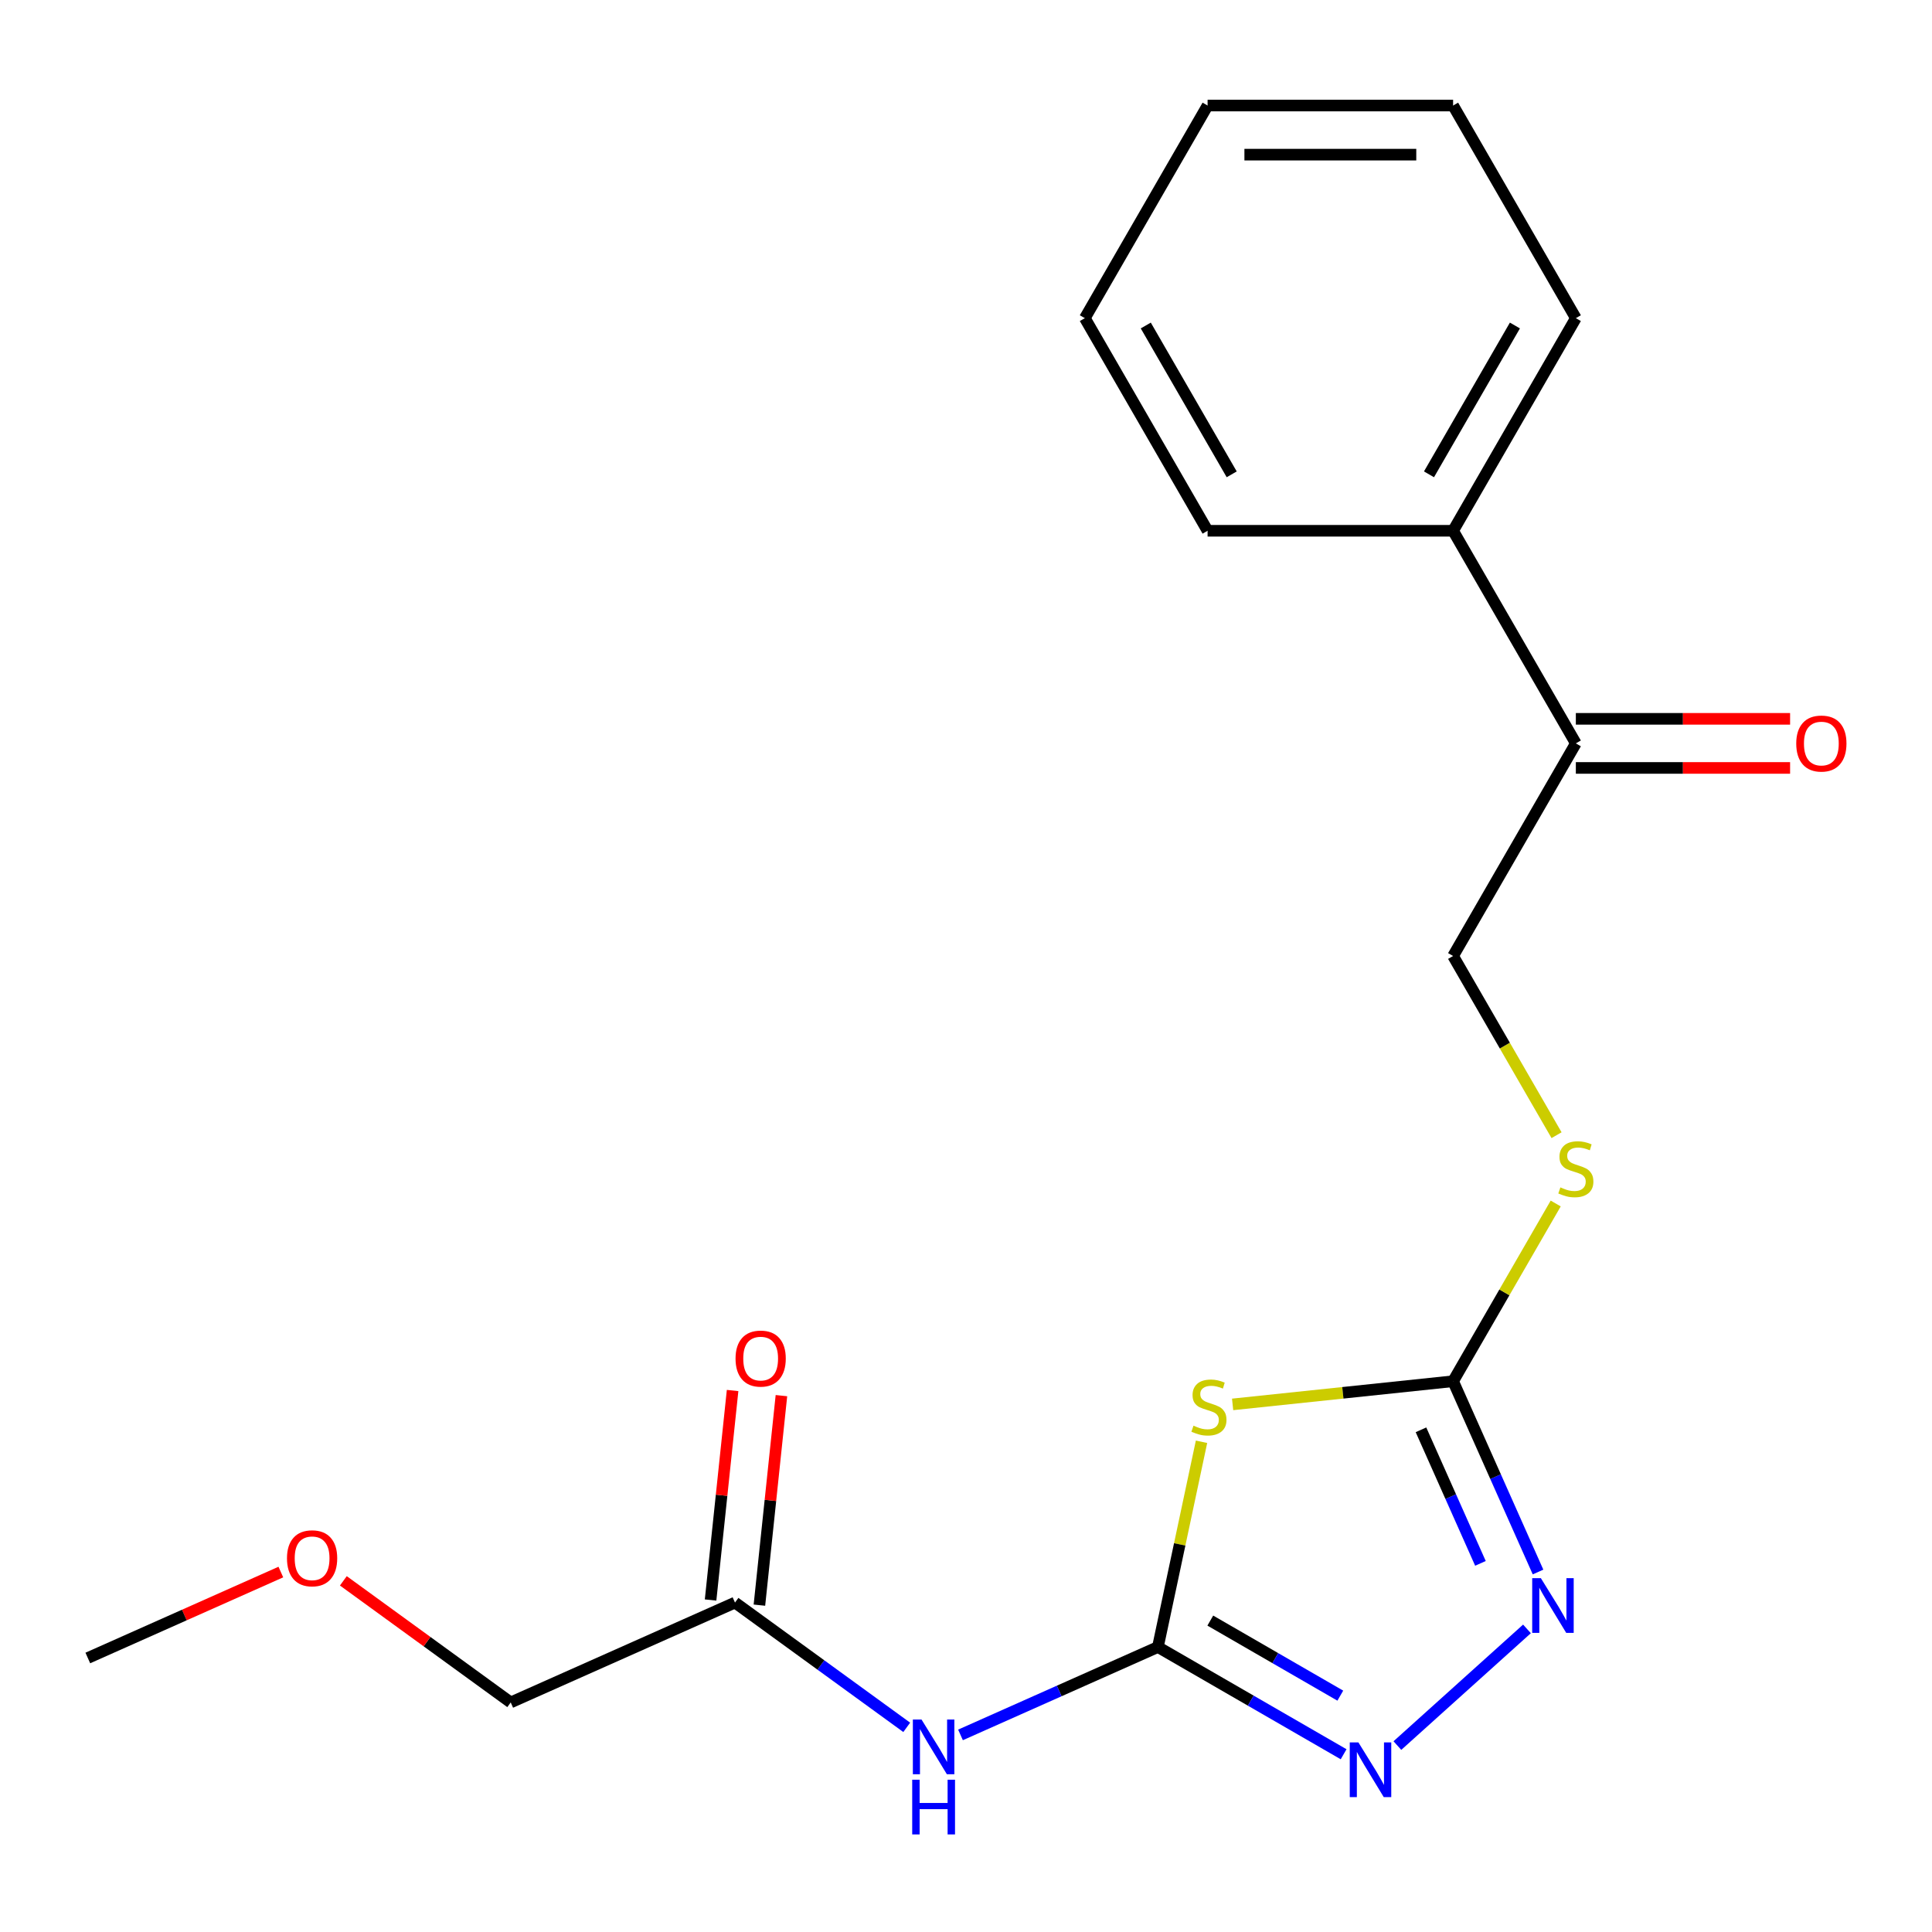 <?xml version='1.0' encoding='iso-8859-1'?>
<svg version='1.1' baseProfile='full'
              xmlns='http://www.w3.org/2000/svg'
                      xmlns:rdkit='http://www.rdkit.org/xml'
                      xmlns:xlink='http://www.w3.org/1999/xlink'
                  xml:space='preserve'
width='1000px' height='1000px' viewBox='0 0 1000 1000'>
<!-- END OF HEADER -->
<rect style='opacity:1.0;fill:#FFFFFF;stroke:none' width='1000' height='1000' x='0' y='0'> </rect>
<path class='bond-0' d='M 621.905,746.26 L 610.614,799.379' style='fill:none;fill-rule:evenodd;stroke:#CCCC00;stroke-width:6px;stroke-linecap:butt;stroke-linejoin:miter;stroke-opacity:1' />
<path class='bond-0' d='M 610.614,799.379 L 599.323,852.499' style='fill:none;fill-rule:evenodd;stroke:#000000;stroke-width:6px;stroke-linecap:butt;stroke-linejoin:miter;stroke-opacity:1' />
<path class='bond-1' d='M 638,726.915 L 695.06,720.917' style='fill:none;fill-rule:evenodd;stroke:#CCCC00;stroke-width:6px;stroke-linecap:butt;stroke-linejoin:miter;stroke-opacity:1' />
<path class='bond-1' d='M 695.06,720.917 L 752.12,714.92' style='fill:none;fill-rule:evenodd;stroke:#000000;stroke-width:6px;stroke-linecap:butt;stroke-linejoin:miter;stroke-opacity:1' />
<path class='bond-2' d='M 599.323,852.499 L 647.389,880.25' style='fill:none;fill-rule:evenodd;stroke:#000000;stroke-width:6px;stroke-linecap:butt;stroke-linejoin:miter;stroke-opacity:1' />
<path class='bond-2' d='M 647.389,880.25 L 695.455,908' style='fill:none;fill-rule:evenodd;stroke:#0000FF;stroke-width:6px;stroke-linecap:butt;stroke-linejoin:miter;stroke-opacity:1' />
<path class='bond-2' d='M 626.45,838.814 L 660.096,858.24' style='fill:none;fill-rule:evenodd;stroke:#000000;stroke-width:6px;stroke-linecap:butt;stroke-linejoin:miter;stroke-opacity:1' />
<path class='bond-2' d='M 660.096,858.24 L 693.742,877.665' style='fill:none;fill-rule:evenodd;stroke:#0000FF;stroke-width:6px;stroke-linecap:butt;stroke-linejoin:miter;stroke-opacity:1' />
<path class='bond-3' d='M 599.323,852.499 L 548.238,875.243' style='fill:none;fill-rule:evenodd;stroke:#000000;stroke-width:6px;stroke-linecap:butt;stroke-linejoin:miter;stroke-opacity:1' />
<path class='bond-3' d='M 548.238,875.243 L 497.153,897.988' style='fill:none;fill-rule:evenodd;stroke:#0000FF;stroke-width:6px;stroke-linecap:butt;stroke-linejoin:miter;stroke-opacity:1' />
<path class='bond-4' d='M 723.288,903.505 L 790.356,843.116' style='fill:none;fill-rule:evenodd;stroke:#0000FF;stroke-width:6px;stroke-linecap:butt;stroke-linejoin:miter;stroke-opacity:1' />
<path class='bond-5' d='M 796.086,813.67 L 774.103,764.295' style='fill:none;fill-rule:evenodd;stroke:#0000FF;stroke-width:6px;stroke-linecap:butt;stroke-linejoin:miter;stroke-opacity:1' />
<path class='bond-5' d='M 774.103,764.295 L 752.12,714.92' style='fill:none;fill-rule:evenodd;stroke:#000000;stroke-width:6px;stroke-linecap:butt;stroke-linejoin:miter;stroke-opacity:1' />
<path class='bond-5' d='M 766.274,809.195 L 750.886,774.632' style='fill:none;fill-rule:evenodd;stroke:#0000FF;stroke-width:6px;stroke-linecap:butt;stroke-linejoin:miter;stroke-opacity:1' />
<path class='bond-5' d='M 750.886,774.632 L 735.498,740.07' style='fill:none;fill-rule:evenodd;stroke:#000000;stroke-width:6px;stroke-linecap:butt;stroke-linejoin:miter;stroke-opacity:1' />
<path class='bond-6' d='M 752.12,714.92 L 778.676,668.924' style='fill:none;fill-rule:evenodd;stroke:#000000;stroke-width:6px;stroke-linecap:butt;stroke-linejoin:miter;stroke-opacity:1' />
<path class='bond-6' d='M 778.676,668.924 L 805.231,622.929' style='fill:none;fill-rule:evenodd;stroke:#CCCC00;stroke-width:6px;stroke-linecap:butt;stroke-linejoin:miter;stroke-opacity:1' />
<path class='bond-7' d='M 469.32,894.073 L 424.876,861.783' style='fill:none;fill-rule:evenodd;stroke:#0000FF;stroke-width:6px;stroke-linecap:butt;stroke-linejoin:miter;stroke-opacity:1' />
<path class='bond-7' d='M 424.876,861.783 L 380.432,829.492' style='fill:none;fill-rule:evenodd;stroke:#000000;stroke-width:6px;stroke-linecap:butt;stroke-linejoin:miter;stroke-opacity:1' />
<path class='bond-8' d='M 805.67,587.575 L 778.895,541.199' style='fill:none;fill-rule:evenodd;stroke:#CCCC00;stroke-width:6px;stroke-linecap:butt;stroke-linejoin:miter;stroke-opacity:1' />
<path class='bond-8' d='M 778.895,541.199 L 752.12,494.823' style='fill:none;fill-rule:evenodd;stroke:#000000;stroke-width:6px;stroke-linecap:butt;stroke-linejoin:miter;stroke-opacity:1' />
<path class='bond-9' d='M 264.345,881.178 L 221.032,849.708' style='fill:none;fill-rule:evenodd;stroke:#000000;stroke-width:6px;stroke-linecap:butt;stroke-linejoin:miter;stroke-opacity:1' />
<path class='bond-9' d='M 221.032,849.708 L 177.718,818.239' style='fill:none;fill-rule:evenodd;stroke:#FF0000;stroke-width:6px;stroke-linecap:butt;stroke-linejoin:miter;stroke-opacity:1' />
<path class='bond-10' d='M 264.345,881.178 L 380.432,829.492' style='fill:none;fill-rule:evenodd;stroke:#000000;stroke-width:6px;stroke-linecap:butt;stroke-linejoin:miter;stroke-opacity:1' />
<path class='bond-11' d='M 393.07,830.821 L 398.769,776.601' style='fill:none;fill-rule:evenodd;stroke:#000000;stroke-width:6px;stroke-linecap:butt;stroke-linejoin:miter;stroke-opacity:1' />
<path class='bond-11' d='M 398.769,776.601 L 404.467,722.381' style='fill:none;fill-rule:evenodd;stroke:#FF0000;stroke-width:6px;stroke-linecap:butt;stroke-linejoin:miter;stroke-opacity:1' />
<path class='bond-11' d='M 367.795,828.164 L 373.493,773.944' style='fill:none;fill-rule:evenodd;stroke:#000000;stroke-width:6px;stroke-linecap:butt;stroke-linejoin:miter;stroke-opacity:1' />
<path class='bond-11' d='M 373.493,773.944 L 379.192,719.724' style='fill:none;fill-rule:evenodd;stroke:#FF0000;stroke-width:6px;stroke-linecap:butt;stroke-linejoin:miter;stroke-opacity:1' />
<path class='bond-12' d='M 145.365,813.688 L 95.41,835.93' style='fill:none;fill-rule:evenodd;stroke:#FF0000;stroke-width:6px;stroke-linecap:butt;stroke-linejoin:miter;stroke-opacity:1' />
<path class='bond-12' d='M 95.41,835.93 L 45.455,858.171' style='fill:none;fill-rule:evenodd;stroke:#000000;stroke-width:6px;stroke-linecap:butt;stroke-linejoin:miter;stroke-opacity:1' />
<path class='bond-13' d='M 815.656,397.482 L 871.104,397.482' style='fill:none;fill-rule:evenodd;stroke:#000000;stroke-width:6px;stroke-linecap:butt;stroke-linejoin:miter;stroke-opacity:1' />
<path class='bond-13' d='M 871.104,397.482 L 926.552,397.482' style='fill:none;fill-rule:evenodd;stroke:#FF0000;stroke-width:6px;stroke-linecap:butt;stroke-linejoin:miter;stroke-opacity:1' />
<path class='bond-13' d='M 815.656,372.068 L 871.104,372.068' style='fill:none;fill-rule:evenodd;stroke:#000000;stroke-width:6px;stroke-linecap:butt;stroke-linejoin:miter;stroke-opacity:1' />
<path class='bond-13' d='M 871.104,372.068 L 926.552,372.068' style='fill:none;fill-rule:evenodd;stroke:#FF0000;stroke-width:6px;stroke-linecap:butt;stroke-linejoin:miter;stroke-opacity:1' />
<path class='bond-14' d='M 815.656,384.775 L 752.12,274.727' style='fill:none;fill-rule:evenodd;stroke:#000000;stroke-width:6px;stroke-linecap:butt;stroke-linejoin:miter;stroke-opacity:1' />
<path class='bond-15' d='M 815.656,384.775 L 752.12,494.823' style='fill:none;fill-rule:evenodd;stroke:#000000;stroke-width:6px;stroke-linecap:butt;stroke-linejoin:miter;stroke-opacity:1' />
<path class='bond-16' d='M 752.12,274.727 L 815.656,164.678' style='fill:none;fill-rule:evenodd;stroke:#000000;stroke-width:6px;stroke-linecap:butt;stroke-linejoin:miter;stroke-opacity:1' />
<path class='bond-16' d='M 739.641,245.512 L 784.116,168.478' style='fill:none;fill-rule:evenodd;stroke:#000000;stroke-width:6px;stroke-linecap:butt;stroke-linejoin:miter;stroke-opacity:1' />
<path class='bond-17' d='M 752.12,274.727 L 625.047,274.727' style='fill:none;fill-rule:evenodd;stroke:#000000;stroke-width:6px;stroke-linecap:butt;stroke-linejoin:miter;stroke-opacity:1' />
<path class='bond-18' d='M 815.656,164.678 L 752.12,54.63' style='fill:none;fill-rule:evenodd;stroke:#000000;stroke-width:6px;stroke-linecap:butt;stroke-linejoin:miter;stroke-opacity:1' />
<path class='bond-19' d='M 625.047,274.727 L 561.511,164.678' style='fill:none;fill-rule:evenodd;stroke:#000000;stroke-width:6px;stroke-linecap:butt;stroke-linejoin:miter;stroke-opacity:1' />
<path class='bond-19' d='M 637.526,245.512 L 593.051,168.478' style='fill:none;fill-rule:evenodd;stroke:#000000;stroke-width:6px;stroke-linecap:butt;stroke-linejoin:miter;stroke-opacity:1' />
<path class='bond-20' d='M 752.12,54.63 L 625.047,54.63' style='fill:none;fill-rule:evenodd;stroke:#000000;stroke-width:6px;stroke-linecap:butt;stroke-linejoin:miter;stroke-opacity:1' />
<path class='bond-20' d='M 733.059,80.045 L 644.108,80.045' style='fill:none;fill-rule:evenodd;stroke:#000000;stroke-width:6px;stroke-linecap:butt;stroke-linejoin:miter;stroke-opacity:1' />
<path class='bond-21' d='M 561.511,164.678 L 625.047,54.63' style='fill:none;fill-rule:evenodd;stroke:#000000;stroke-width:6px;stroke-linecap:butt;stroke-linejoin:miter;stroke-opacity:1' />
<path  class='atom-0' d='M 617.743 737.923
Q 618.063 738.043, 619.383 738.603
Q 620.703 739.163, 622.143 739.523
Q 623.623 739.843, 625.063 739.843
Q 627.743 739.843, 629.303 738.563
Q 630.863 737.243, 630.863 734.963
Q 630.863 733.403, 630.063 732.443
Q 629.303 731.483, 628.103 730.963
Q 626.903 730.443, 624.903 729.843
Q 622.383 729.083, 620.863 728.363
Q 619.383 727.643, 618.303 726.123
Q 617.263 724.603, 617.263 722.043
Q 617.263 718.483, 619.663 716.283
Q 622.103 714.083, 626.903 714.083
Q 630.183 714.083, 633.903 715.643
L 632.983 718.723
Q 629.583 717.323, 627.023 717.323
Q 624.263 717.323, 622.743 718.483
Q 621.223 719.603, 621.263 721.563
Q 621.263 723.083, 622.023 724.003
Q 622.823 724.923, 623.943 725.443
Q 625.103 725.963, 627.023 726.563
Q 629.583 727.363, 631.103 728.163
Q 632.623 728.963, 633.703 730.603
Q 634.823 732.203, 634.823 734.963
Q 634.823 738.883, 632.183 741.003
Q 629.583 743.083, 625.223 743.083
Q 622.703 743.083, 620.783 742.523
Q 618.903 742.003, 616.663 741.083
L 617.743 737.923
' fill='#CCCC00'/>
<path  class='atom-2' d='M 703.112 901.875
L 712.392 916.875
Q 713.312 918.355, 714.792 921.035
Q 716.272 923.715, 716.352 923.875
L 716.352 901.875
L 720.112 901.875
L 720.112 930.195
L 716.232 930.195
L 706.272 913.795
Q 705.112 911.875, 703.872 909.675
Q 702.672 907.475, 702.312 906.795
L 702.312 930.195
L 698.632 930.195
L 698.632 901.875
L 703.112 901.875
' fill='#0000FF'/>
<path  class='atom-3' d='M 797.545 816.847
L 806.825 831.847
Q 807.745 833.327, 809.225 836.007
Q 810.705 838.687, 810.785 838.847
L 810.785 816.847
L 814.545 816.847
L 814.545 845.167
L 810.665 845.167
L 800.705 828.767
Q 799.545 826.847, 798.305 824.647
Q 797.105 822.447, 796.745 821.767
L 796.745 845.167
L 793.065 845.167
L 793.065 816.847
L 797.545 816.847
' fill='#0000FF'/>
<path  class='atom-5' d='M 476.976 890.024
L 486.256 905.024
Q 487.176 906.504, 488.656 909.184
Q 490.136 911.864, 490.216 912.024
L 490.216 890.024
L 493.976 890.024
L 493.976 918.344
L 490.096 918.344
L 480.136 901.944
Q 478.976 900.024, 477.736 897.824
Q 476.536 895.624, 476.176 894.944
L 476.176 918.344
L 472.496 918.344
L 472.496 890.024
L 476.976 890.024
' fill='#0000FF'/>
<path  class='atom-5' d='M 472.156 921.176
L 475.996 921.176
L 475.996 933.216
L 490.476 933.216
L 490.476 921.176
L 494.316 921.176
L 494.316 949.496
L 490.476 949.496
L 490.476 936.416
L 475.996 936.416
L 475.996 949.496
L 472.156 949.496
L 472.156 921.176
' fill='#0000FF'/>
<path  class='atom-6' d='M 807.656 614.592
Q 807.976 614.712, 809.296 615.272
Q 810.616 615.832, 812.056 616.192
Q 813.536 616.512, 814.976 616.512
Q 817.656 616.512, 819.216 615.232
Q 820.776 613.912, 820.776 611.632
Q 820.776 610.072, 819.976 609.112
Q 819.216 608.152, 818.016 607.632
Q 816.816 607.112, 814.816 606.512
Q 812.296 605.752, 810.776 605.032
Q 809.296 604.312, 808.216 602.792
Q 807.176 601.272, 807.176 598.712
Q 807.176 595.152, 809.576 592.952
Q 812.016 590.752, 816.816 590.752
Q 820.096 590.752, 823.816 592.312
L 822.896 595.392
Q 819.496 593.992, 816.936 593.992
Q 814.176 593.992, 812.656 595.152
Q 811.136 596.272, 811.176 598.232
Q 811.176 599.752, 811.936 600.672
Q 812.736 601.592, 813.856 602.112
Q 815.016 602.632, 816.936 603.232
Q 819.496 604.032, 821.016 604.832
Q 822.536 605.632, 823.616 607.272
Q 824.736 608.872, 824.736 611.632
Q 824.736 615.552, 822.096 617.672
Q 819.496 619.752, 815.136 619.752
Q 812.616 619.752, 810.696 619.192
Q 808.816 618.672, 806.576 617.752
L 807.656 614.592
' fill='#CCCC00'/>
<path  class='atom-9' d='M 380.715 703.196
Q 380.715 696.396, 384.075 692.596
Q 387.435 688.796, 393.715 688.796
Q 399.995 688.796, 403.355 692.596
Q 406.715 696.396, 406.715 703.196
Q 406.715 710.076, 403.315 713.996
Q 399.915 717.876, 393.715 717.876
Q 387.475 717.876, 384.075 713.996
Q 380.715 710.116, 380.715 703.196
M 393.715 714.676
Q 398.035 714.676, 400.355 711.796
Q 402.715 708.876, 402.715 703.196
Q 402.715 697.636, 400.355 694.836
Q 398.035 691.996, 393.715 691.996
Q 389.395 691.996, 387.035 694.796
Q 384.715 697.596, 384.715 703.196
Q 384.715 708.916, 387.035 711.796
Q 389.395 714.676, 393.715 714.676
' fill='#FF0000'/>
<path  class='atom-10' d='M 148.541 806.566
Q 148.541 799.766, 151.901 795.966
Q 155.261 792.166, 161.541 792.166
Q 167.821 792.166, 171.181 795.966
Q 174.541 799.766, 174.541 806.566
Q 174.541 813.446, 171.141 817.366
Q 167.741 821.246, 161.541 821.246
Q 155.301 821.246, 151.901 817.366
Q 148.541 813.486, 148.541 806.566
M 161.541 818.046
Q 165.861 818.046, 168.181 815.166
Q 170.541 812.246, 170.541 806.566
Q 170.541 801.006, 168.181 798.206
Q 165.861 795.366, 161.541 795.366
Q 157.221 795.366, 154.861 798.166
Q 152.541 800.966, 152.541 806.566
Q 152.541 812.286, 154.861 815.166
Q 157.221 818.046, 161.541 818.046
' fill='#FF0000'/>
<path  class='atom-12' d='M 929.729 384.855
Q 929.729 378.055, 933.089 374.255
Q 936.449 370.455, 942.729 370.455
Q 949.009 370.455, 952.369 374.255
Q 955.729 378.055, 955.729 384.855
Q 955.729 391.735, 952.329 395.655
Q 948.929 399.535, 942.729 399.535
Q 936.489 399.535, 933.089 395.655
Q 929.729 391.775, 929.729 384.855
M 942.729 396.335
Q 947.049 396.335, 949.369 393.455
Q 951.729 390.535, 951.729 384.855
Q 951.729 379.295, 949.369 376.495
Q 947.049 373.655, 942.729 373.655
Q 938.409 373.655, 936.049 376.455
Q 933.729 379.255, 933.729 384.855
Q 933.729 390.575, 936.049 393.455
Q 938.409 396.335, 942.729 396.335
' fill='#FF0000'/>
</svg>
